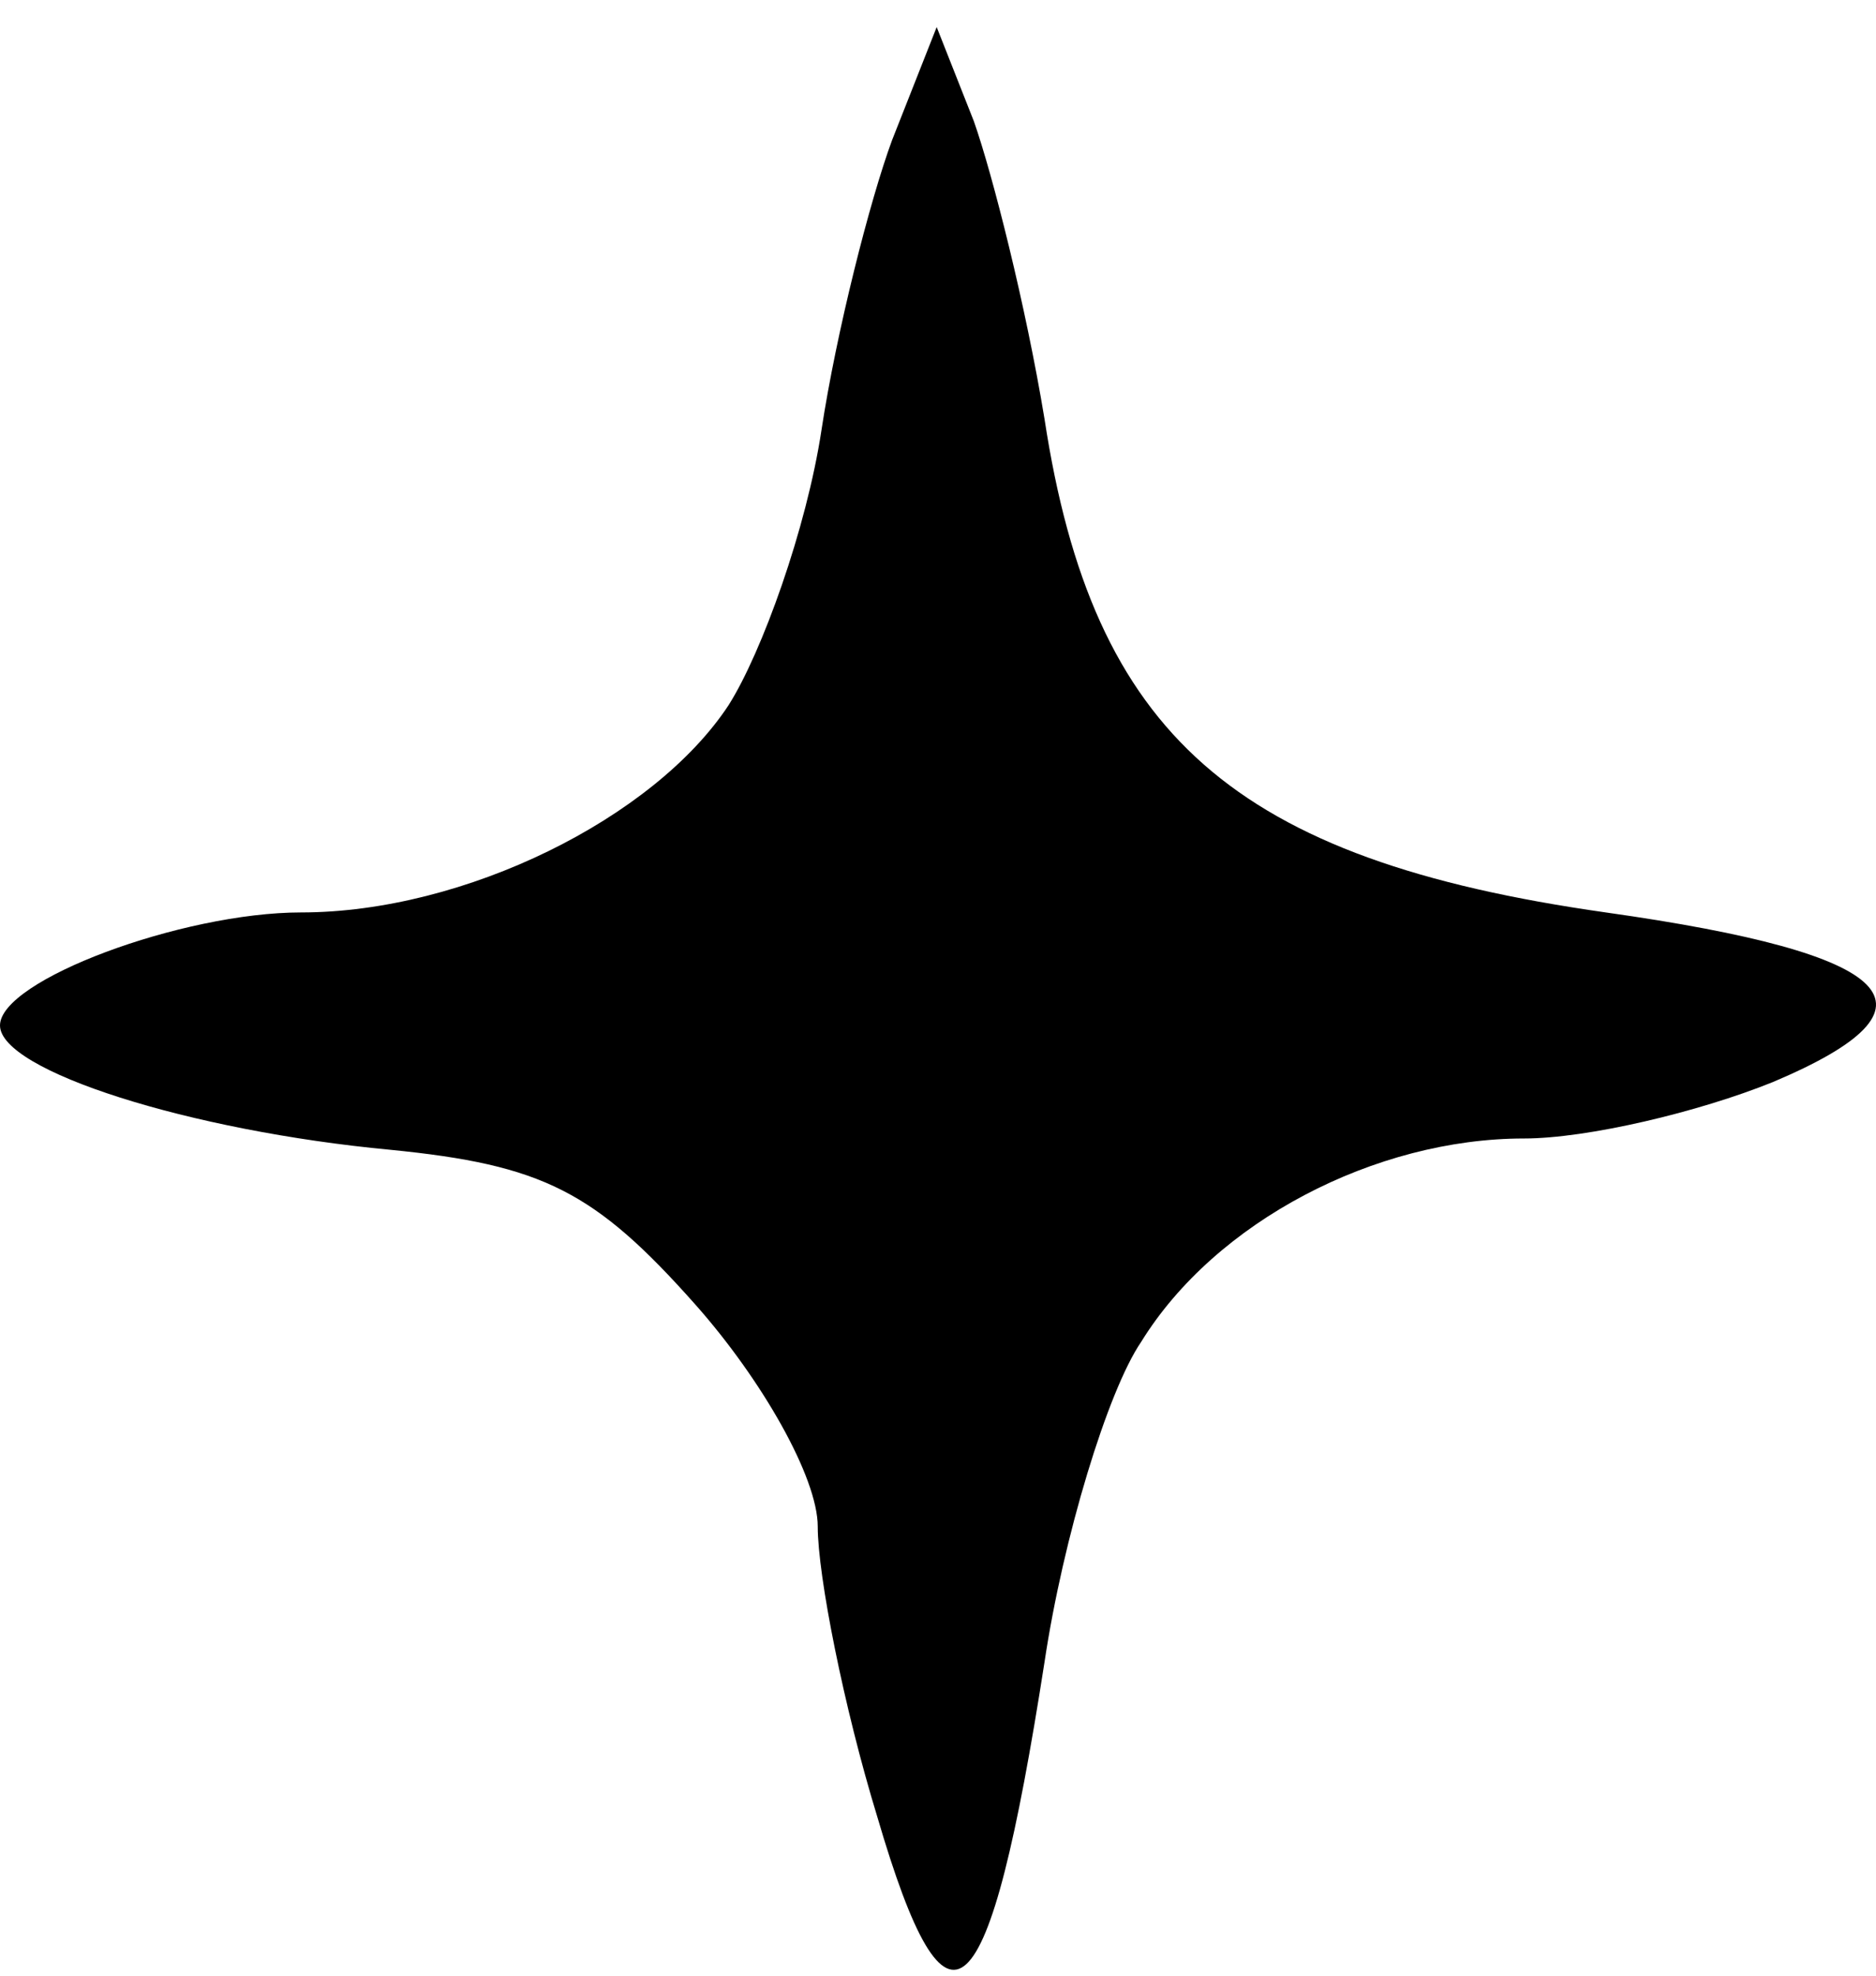 <?xml version="1.0" encoding="UTF-8"?> <svg xmlns="http://www.w3.org/2000/svg" width="57" height="60" viewBox="0 0 57 60" fill="none"><path d="M27.105 4.255C26.428 6.085 25.411 10.09 24.959 13.065C24.508 16.04 23.152 19.815 22.136 21.417C19.877 24.849 14.117 27.71 9.148 27.71C5.534 27.71 0 29.769 0 31.142C0 32.515 5.76 34.346 11.858 34.918C16.489 35.376 18.07 36.177 21.119 39.609C23.152 41.897 24.846 44.872 24.846 46.36C24.846 47.847 25.637 51.852 26.654 55.17C28.799 62.492 30.042 61.348 31.736 50.479C32.3 46.703 33.656 42.241 34.672 40.753C36.931 37.092 41.787 34.575 46.305 34.575C48.225 34.575 51.613 33.774 53.872 32.859C59.293 30.57 57.712 28.968 48.789 27.71C37.496 26.108 33.204 22.332 31.736 12.722C31.171 9.289 30.155 5.284 29.59 3.683L28.46 0.822L27.105 4.255Z" fill="black"></path></svg> 